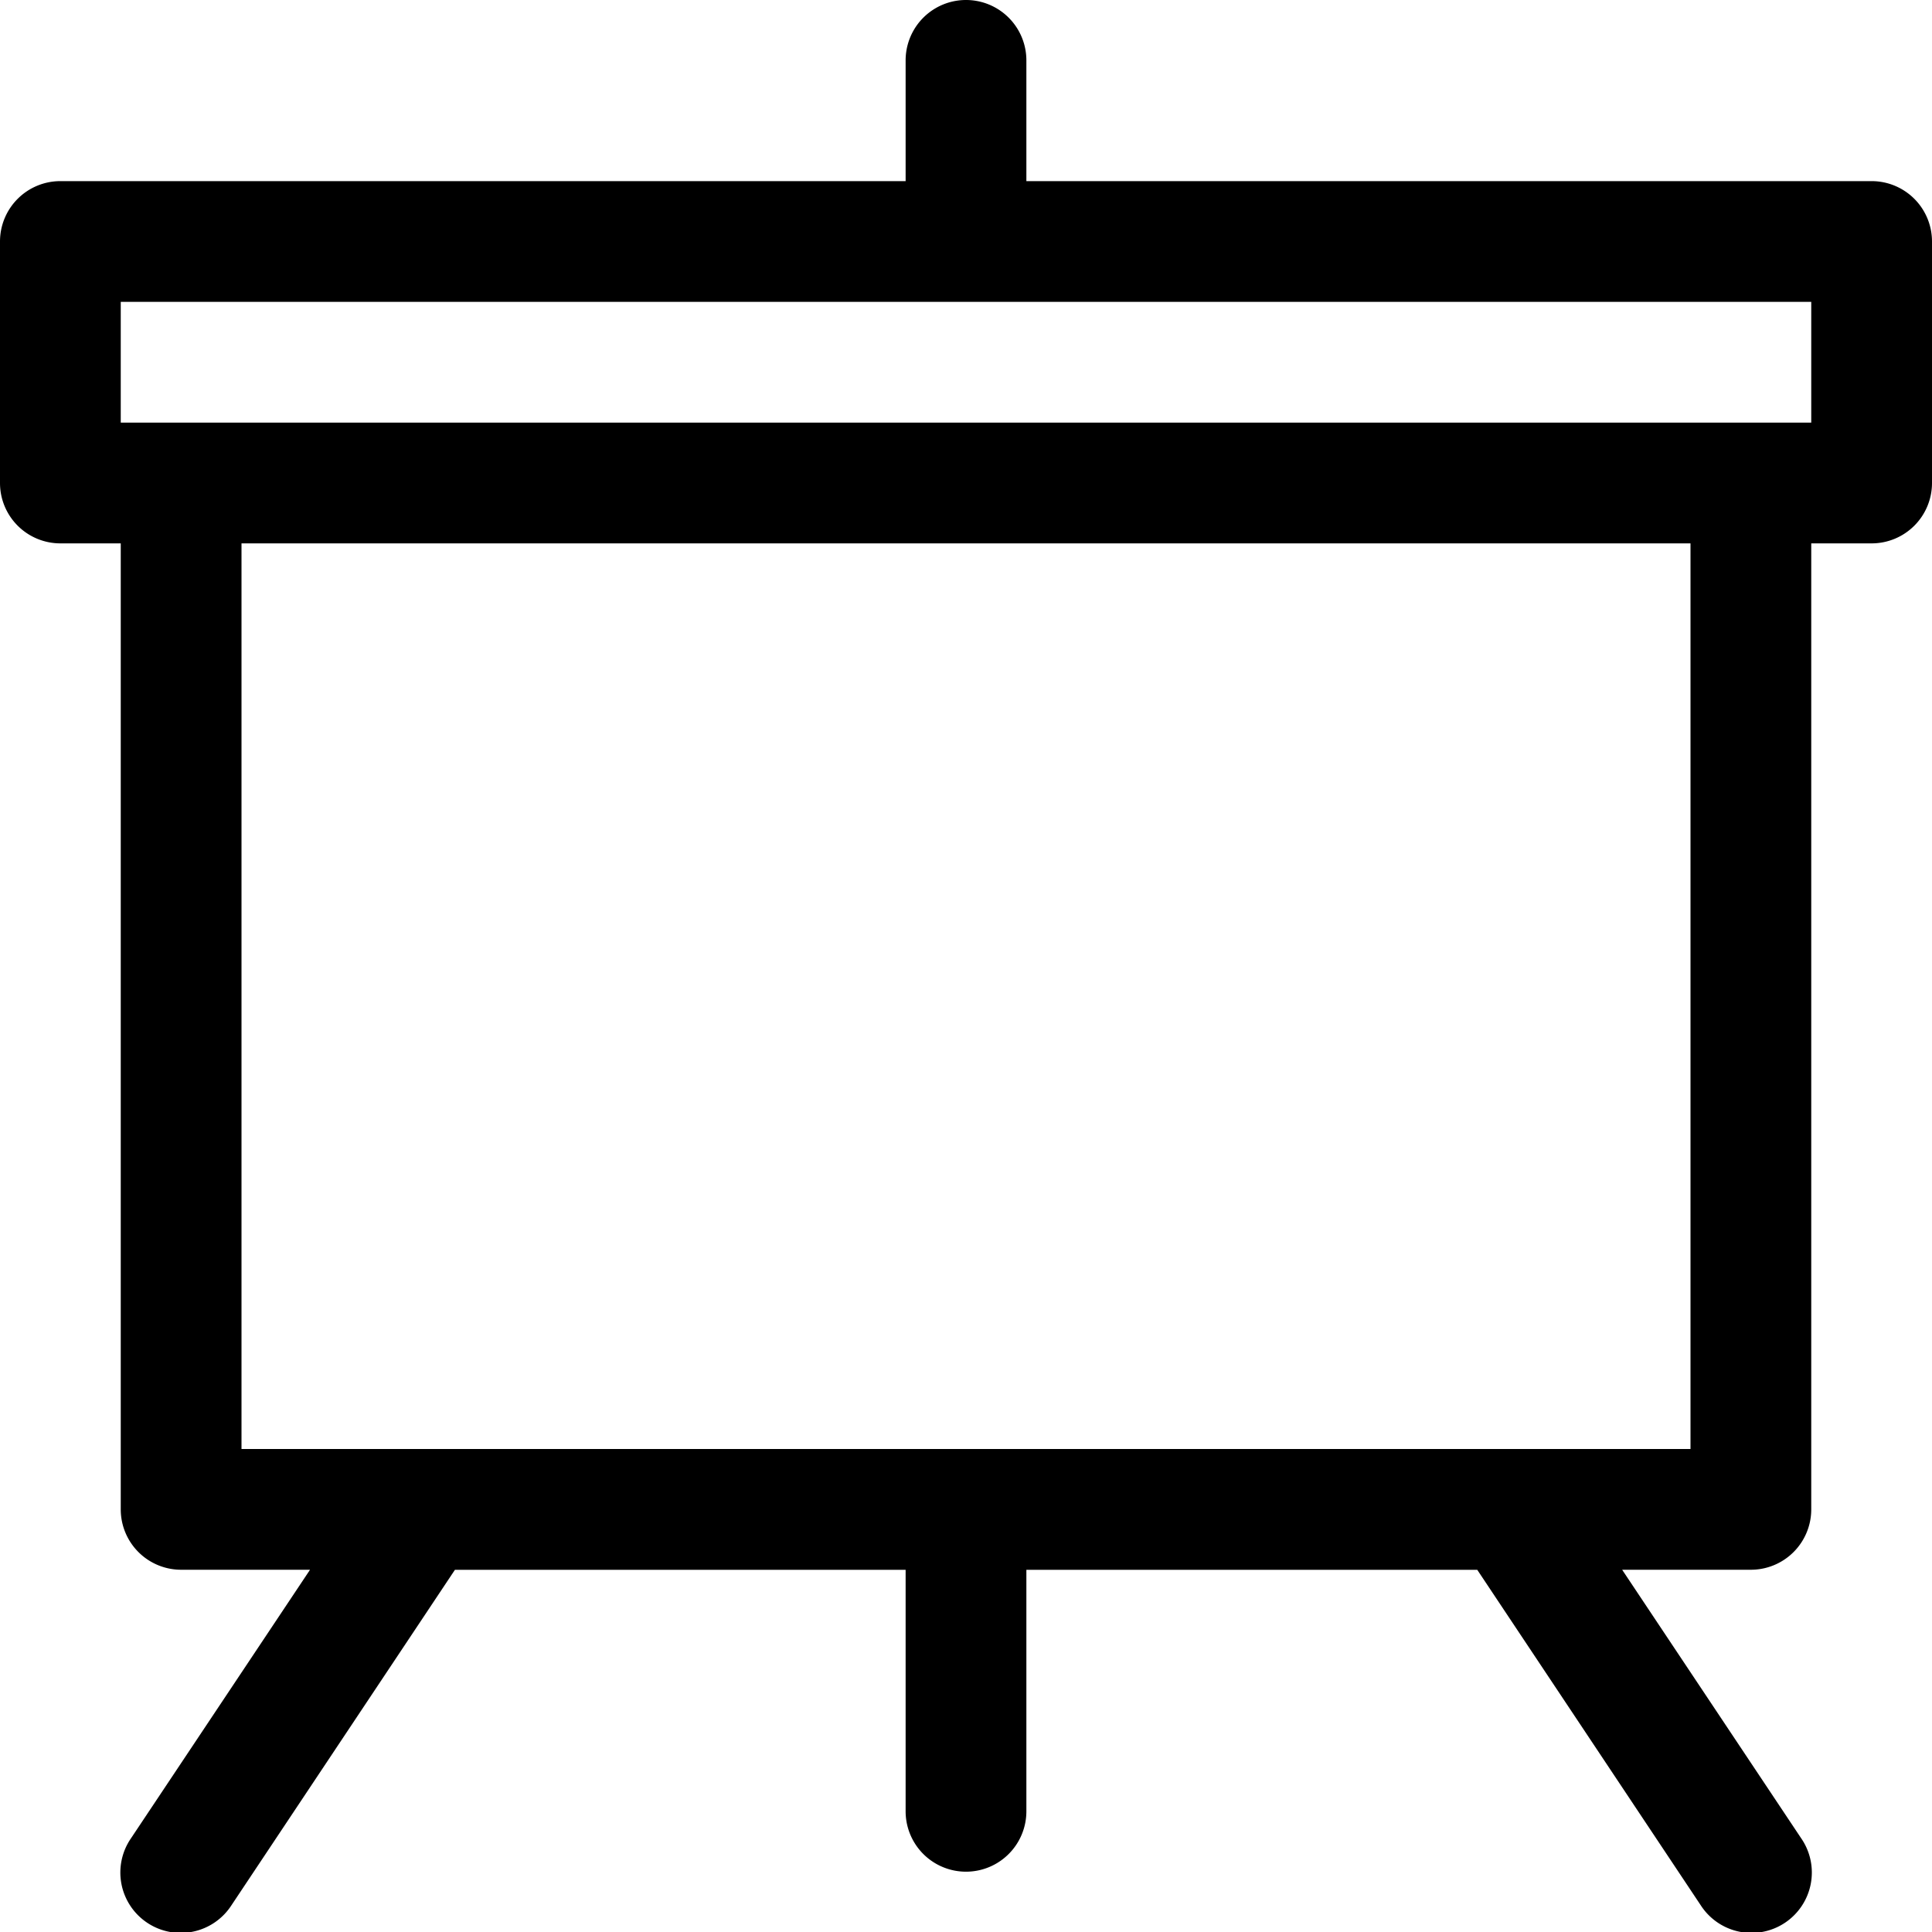 <svg xmlns="http://www.w3.org/2000/svg" width="32" height="32" viewBox="0 0 32 32">
  <path id="tablica" d="M1041,2387h-1v16a1,1,0,0,1-1,1h-2.132l2.964,4.446a1,1,0,1,1-1.664,1.109l-3.7-5.554H1027v4a1,1,0,0,1-2,0v-4h-7.465l-3.7,5.554a1,1,0,1,1-1.664-1.109l2.964-4.446H1013a1,1,0,0,1-1-1v-16h-1a1,1,0,0,1-1-1v-4a1,1,0,0,1,1-1h14v-2a1,1,0,0,1,2,0v2h14a1,1,0,0,1,1,1v4A1,1,0,0,1,1041,2387Zm-27,15h24v-15h-24Zm26-19h-28v2h28Z" transform="translate(-1010 -2378)"/>
</svg>
